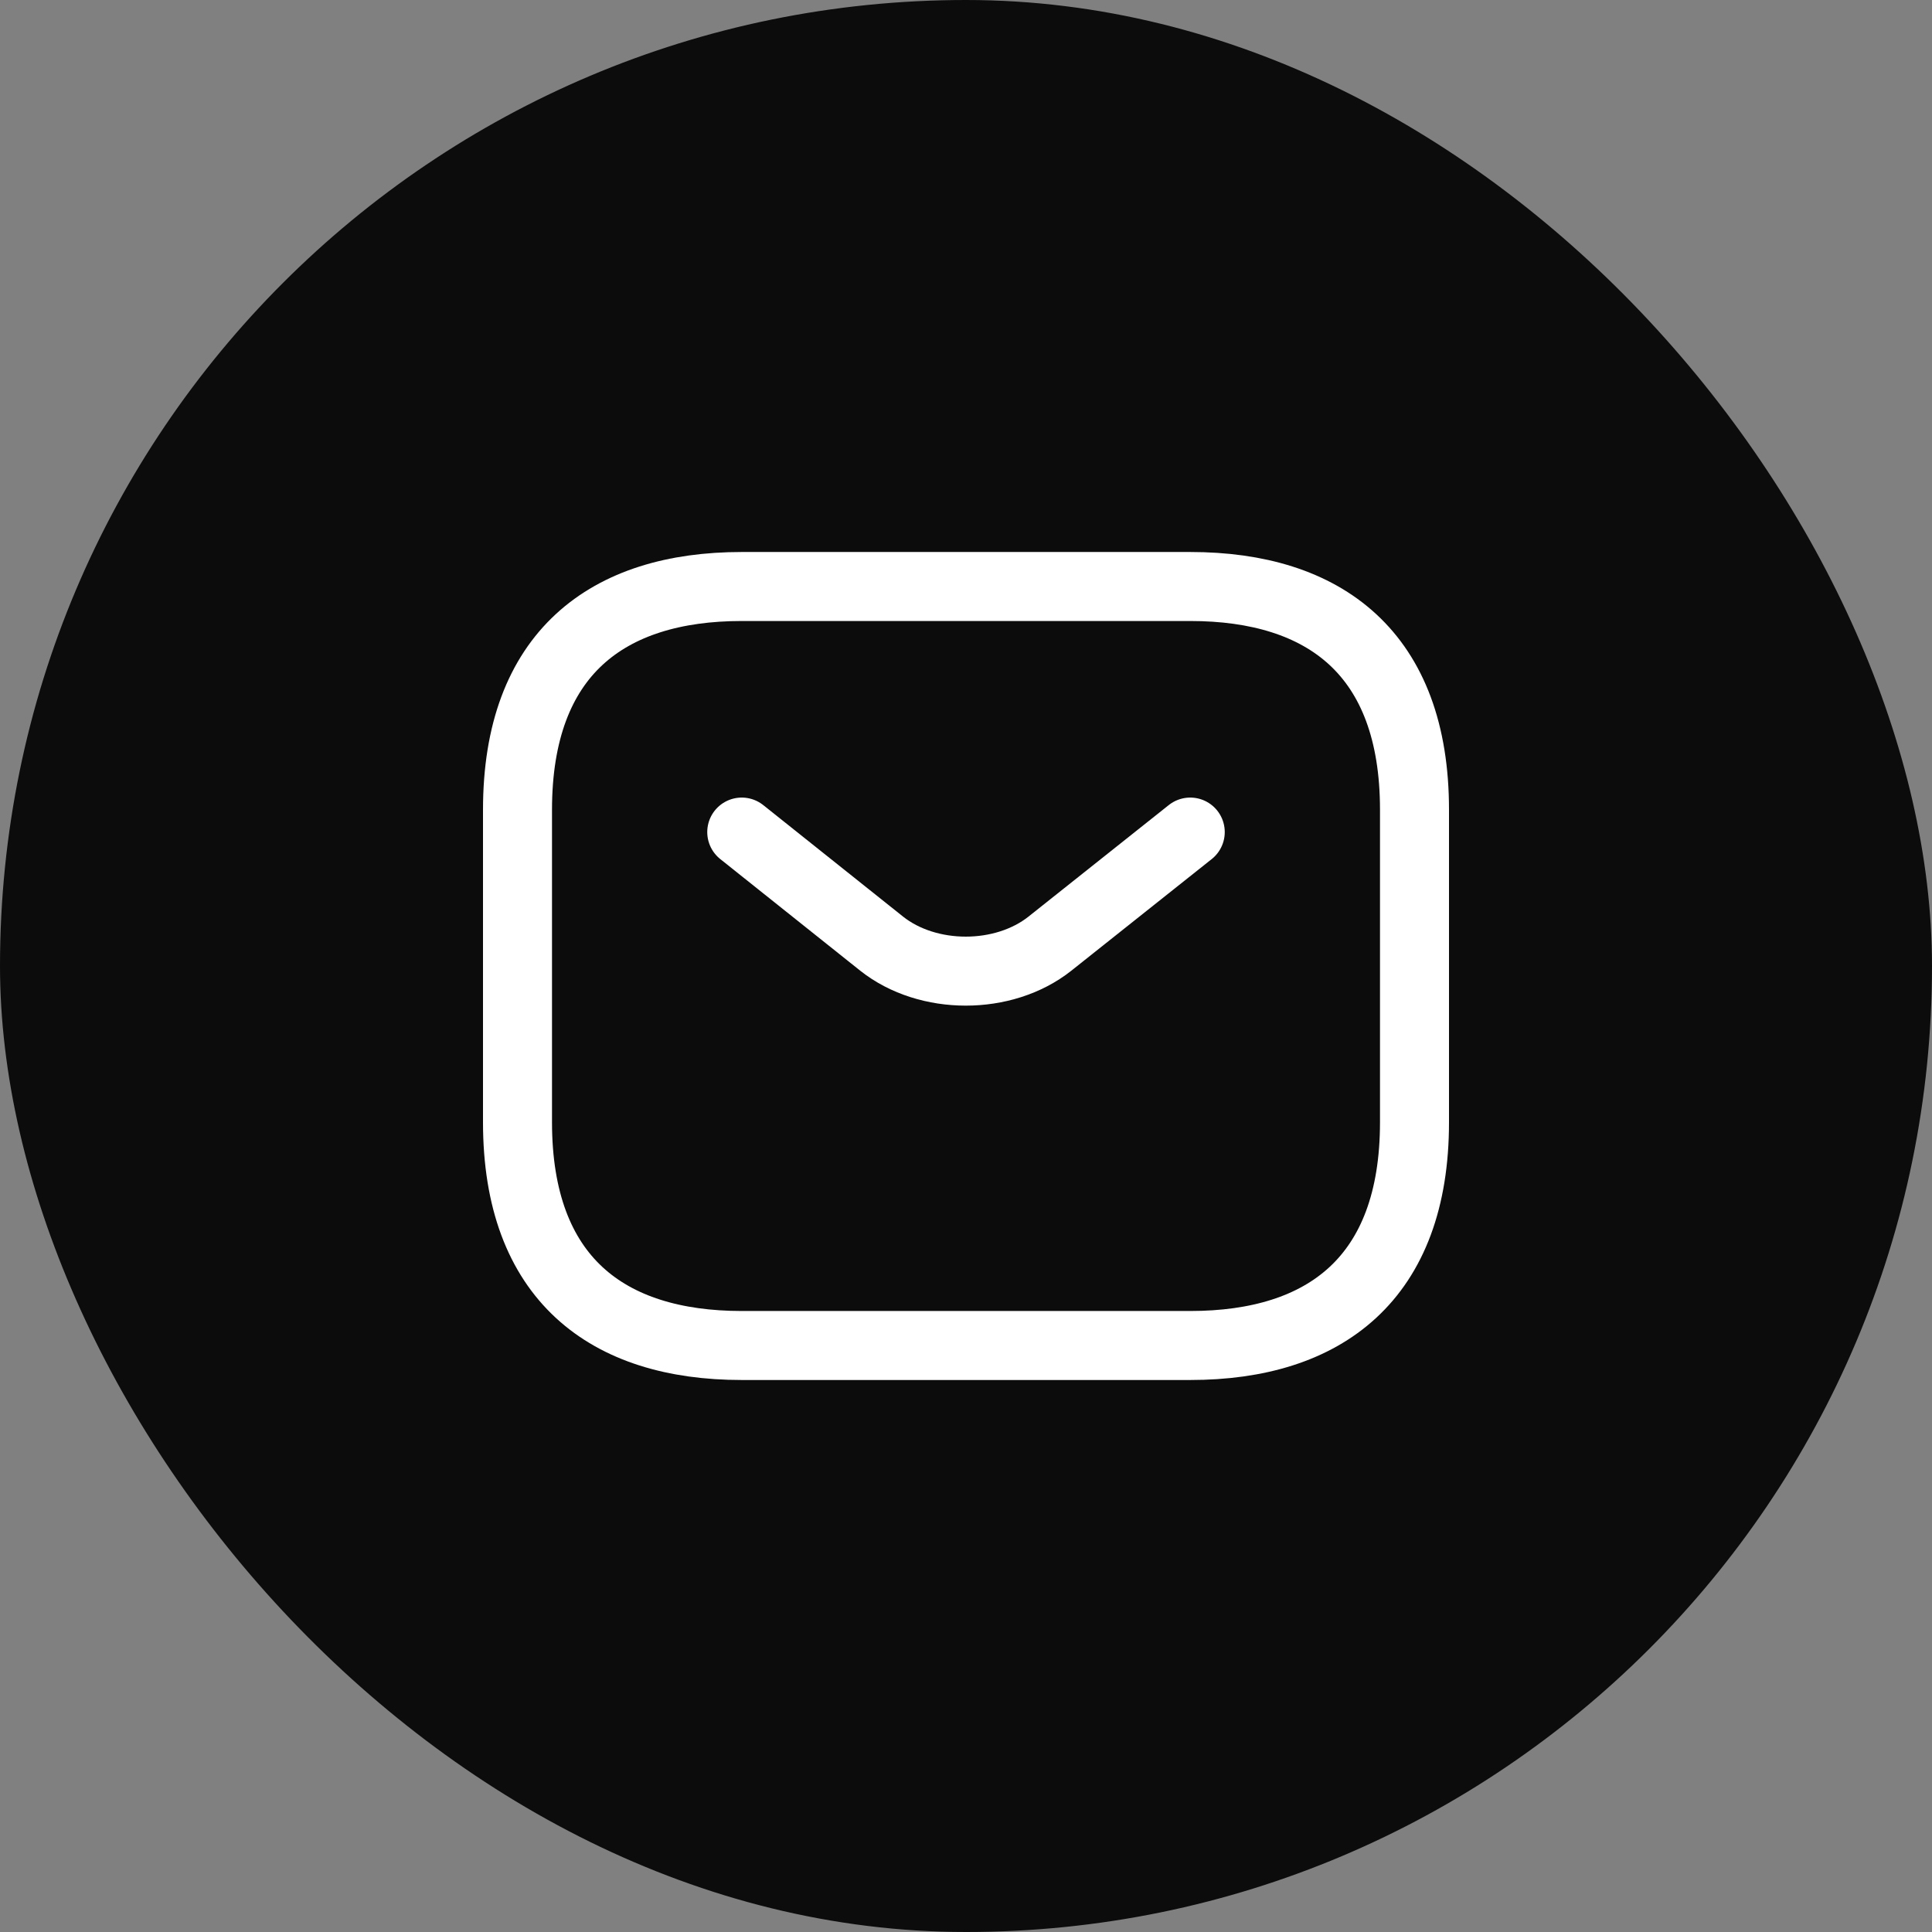 <svg width="56" height="56" viewBox="0 0 56 56" fill="none" xmlns="http://www.w3.org/2000/svg">
<rect x="0" y="0" width="56" height="56" fill="#808080" stroke="none"/>
<rect width="56" height="56" rx="28" fill="#0D0C0D"/>
<path d="M34.5 24.118L30.431 27.353C29.092 28.414 26.895 28.414 25.556 27.353L21.5 24.118M34.5 39H21.5C17.6 39 15 37.059 15 32.529V23.471C15 18.941 17.6 17 21.5 17H34.5C38.4 17 41 18.941 41 23.471V32.529C41 37.059 38.4 39 34.5 39Z" stroke="white" stroke-width="2" stroke-miterlimit="10" stroke-linecap="round" stroke-linejoin="round"/>
</svg>
